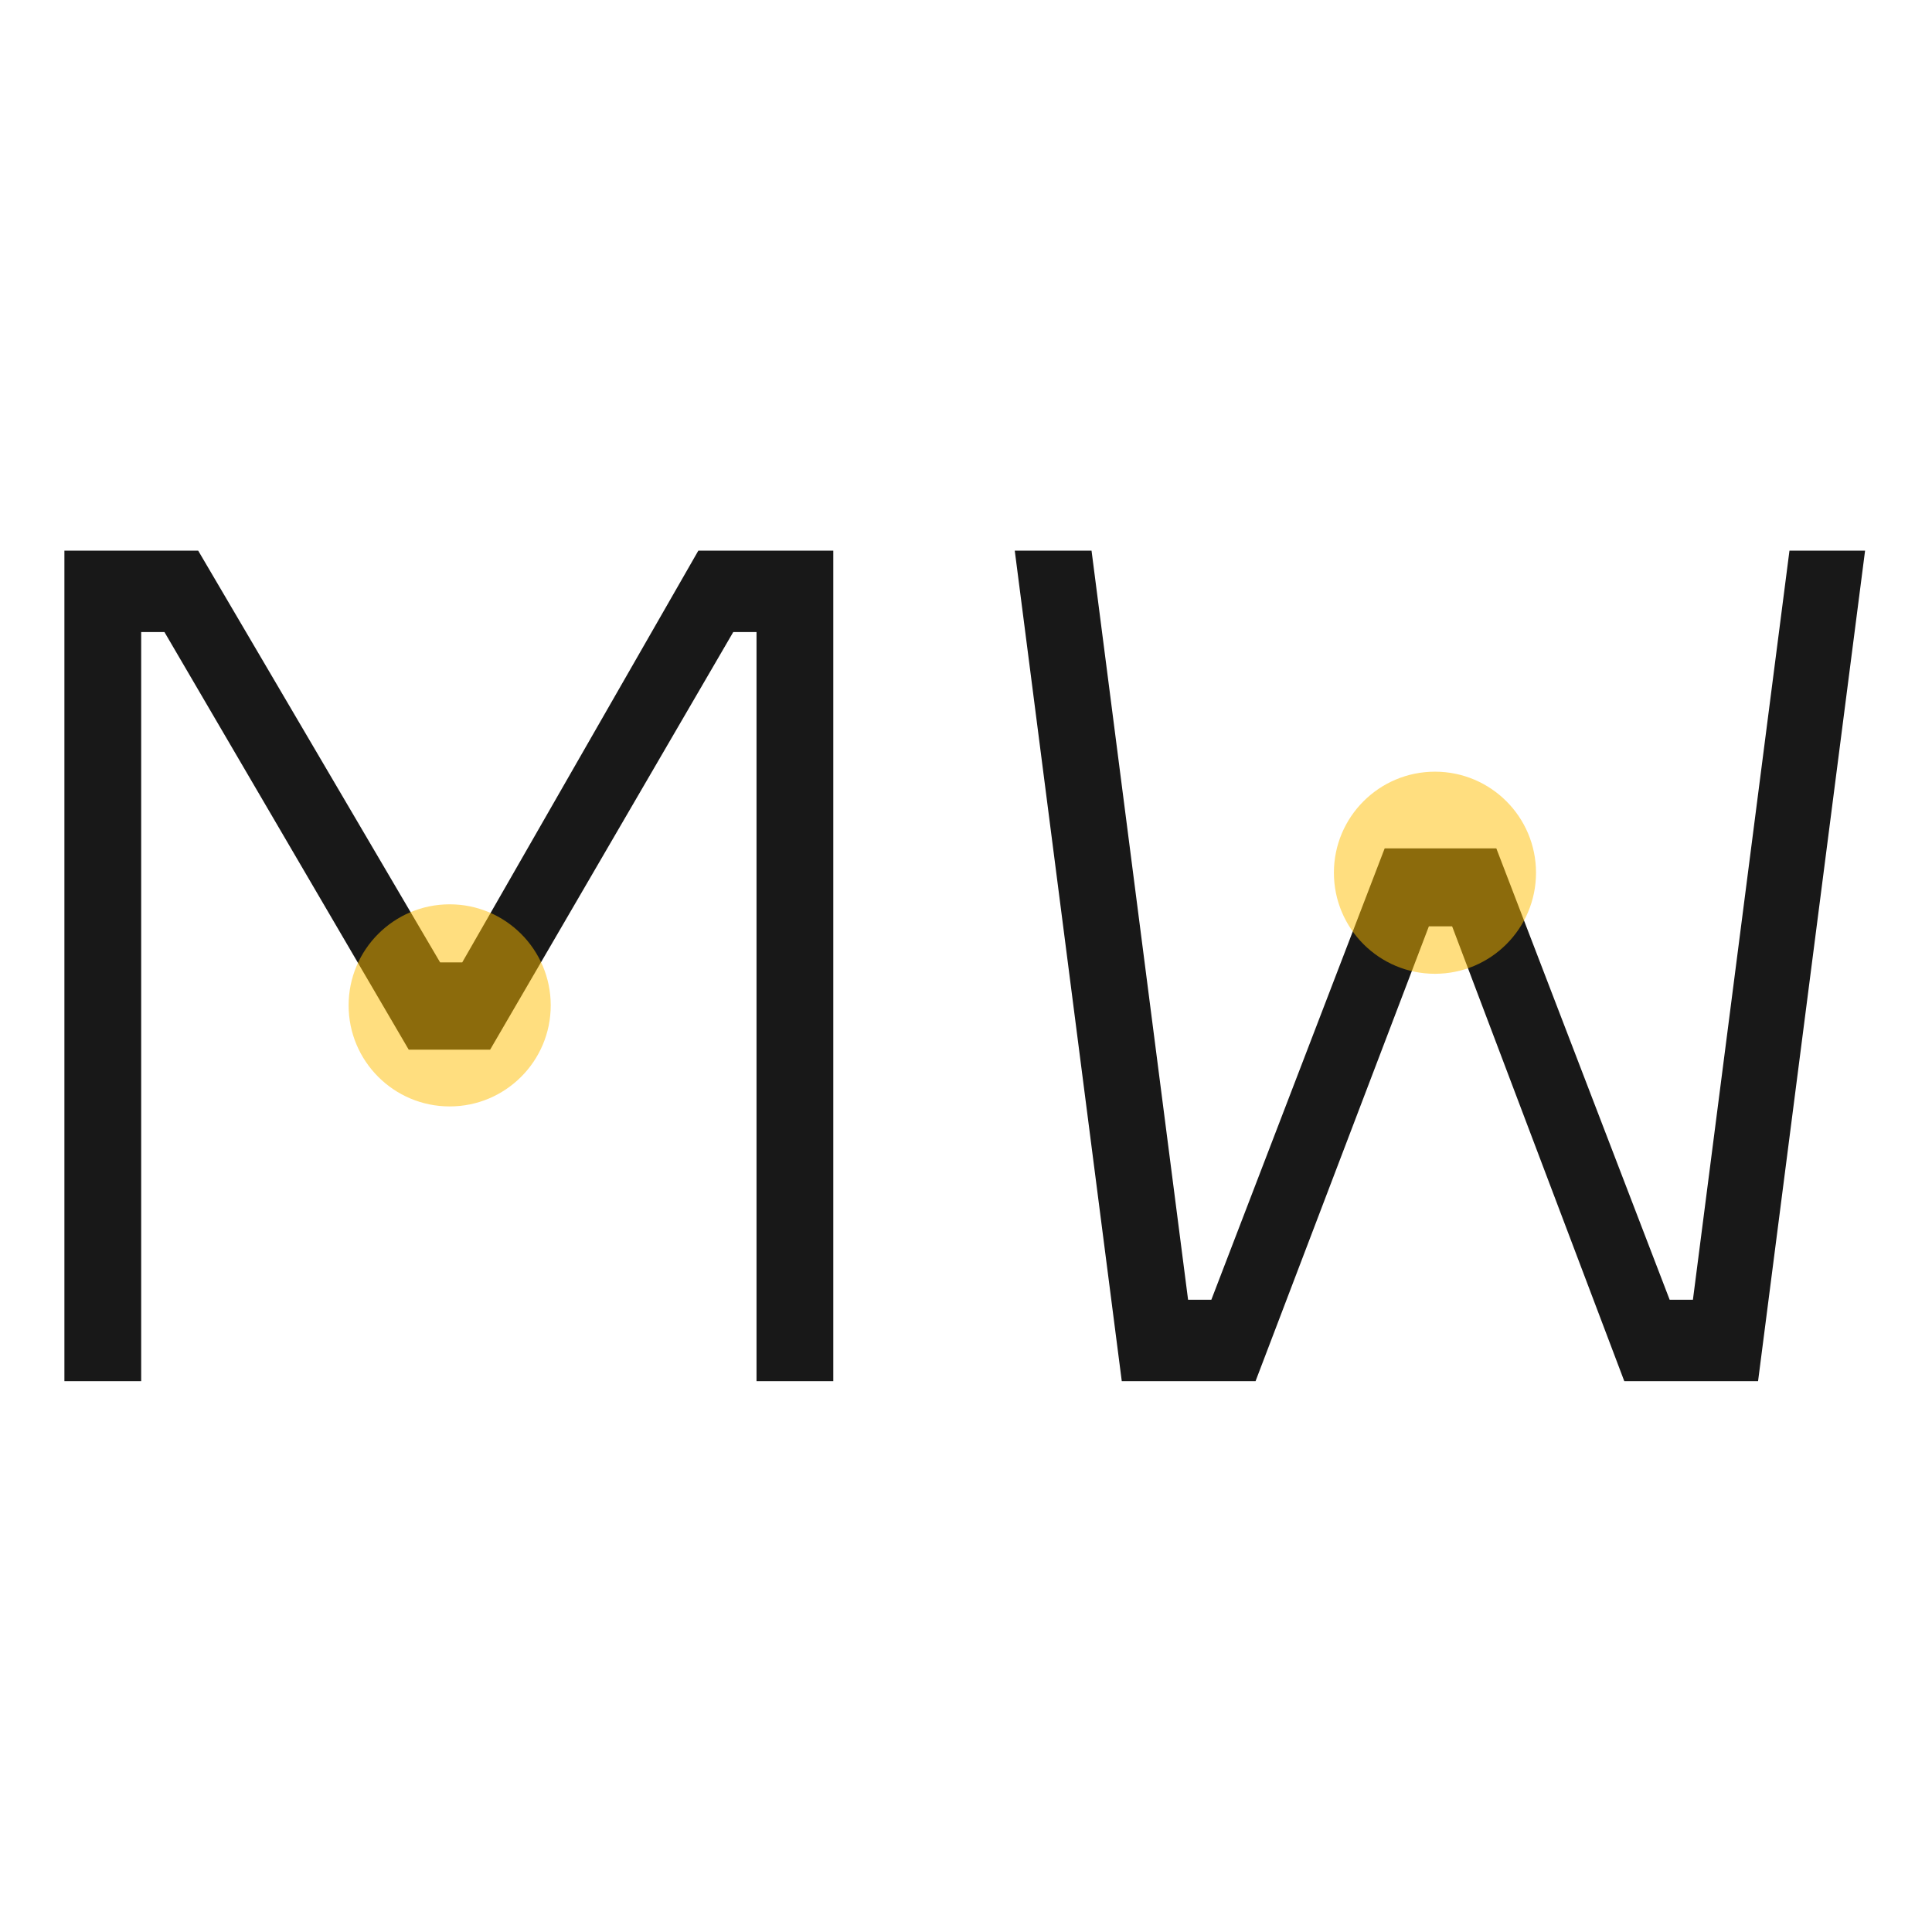 <?xml version="1.0" encoding="UTF-8"?>
<svg width="600px" height="600px" viewBox="0 0 600 600" version="1.1" xmlns="http://www.w3.org/2000/svg" xmlns:xlink="http://www.w3.org/1999/xlink" style="background: #F4F5F5;">
    <!-- Generator: Sketch 42 (36781) - http://www.bohemiancoding.com/sketch -->
    <title>Typography/MW</title>
    <desc>Created with Sketch.</desc>
    <defs></defs>
    <g id="Page-1" stroke="none" stroke-width="1" fill="none" fill-rule="evenodd">
        <g id="Typography/MW">
            <g id="Group" transform="translate(20, 171)">
                <path d="M0,257.933 L23.843,257.933 L23.843,25.288 L31.068,25.288 L106.93,154.977 L132.218,154.977 L207.72,25.288 L214.945,25.288 L214.945,257.933 L238.787,257.933 L238.787,0 L196.882,0 L123.548,127.883 L116.684,127.883 L41.544,0 L0,0 L0,257.933 Z M410.02,92.48 L356.194,232.646 L348.969,232.646 L318.985,0 L295.142,0 L328.377,257.933 L369.921,257.933 L423.748,116.684 L430.973,116.684 L484.438,257.933 L525.982,257.933 L559.217,0 L535.736,0 L505.752,232.646 L498.527,232.646 L444.7,92.48 L410.02,92.48 Z" id="MW" fill="#181818"></path>
                <ellipse id="Oval-4-Copy" fill="#FFBF00" opacity="0.5" cx="425.639" cy="100.035" rx="31.384" ry="31.384"></ellipse>
                <circle id="Oval-4" fill="#FFBF00" opacity="0.5" cx="119.65" cy="141.226" r="31.384"></circle>
            </g>
        </g>
    </g>
</svg>